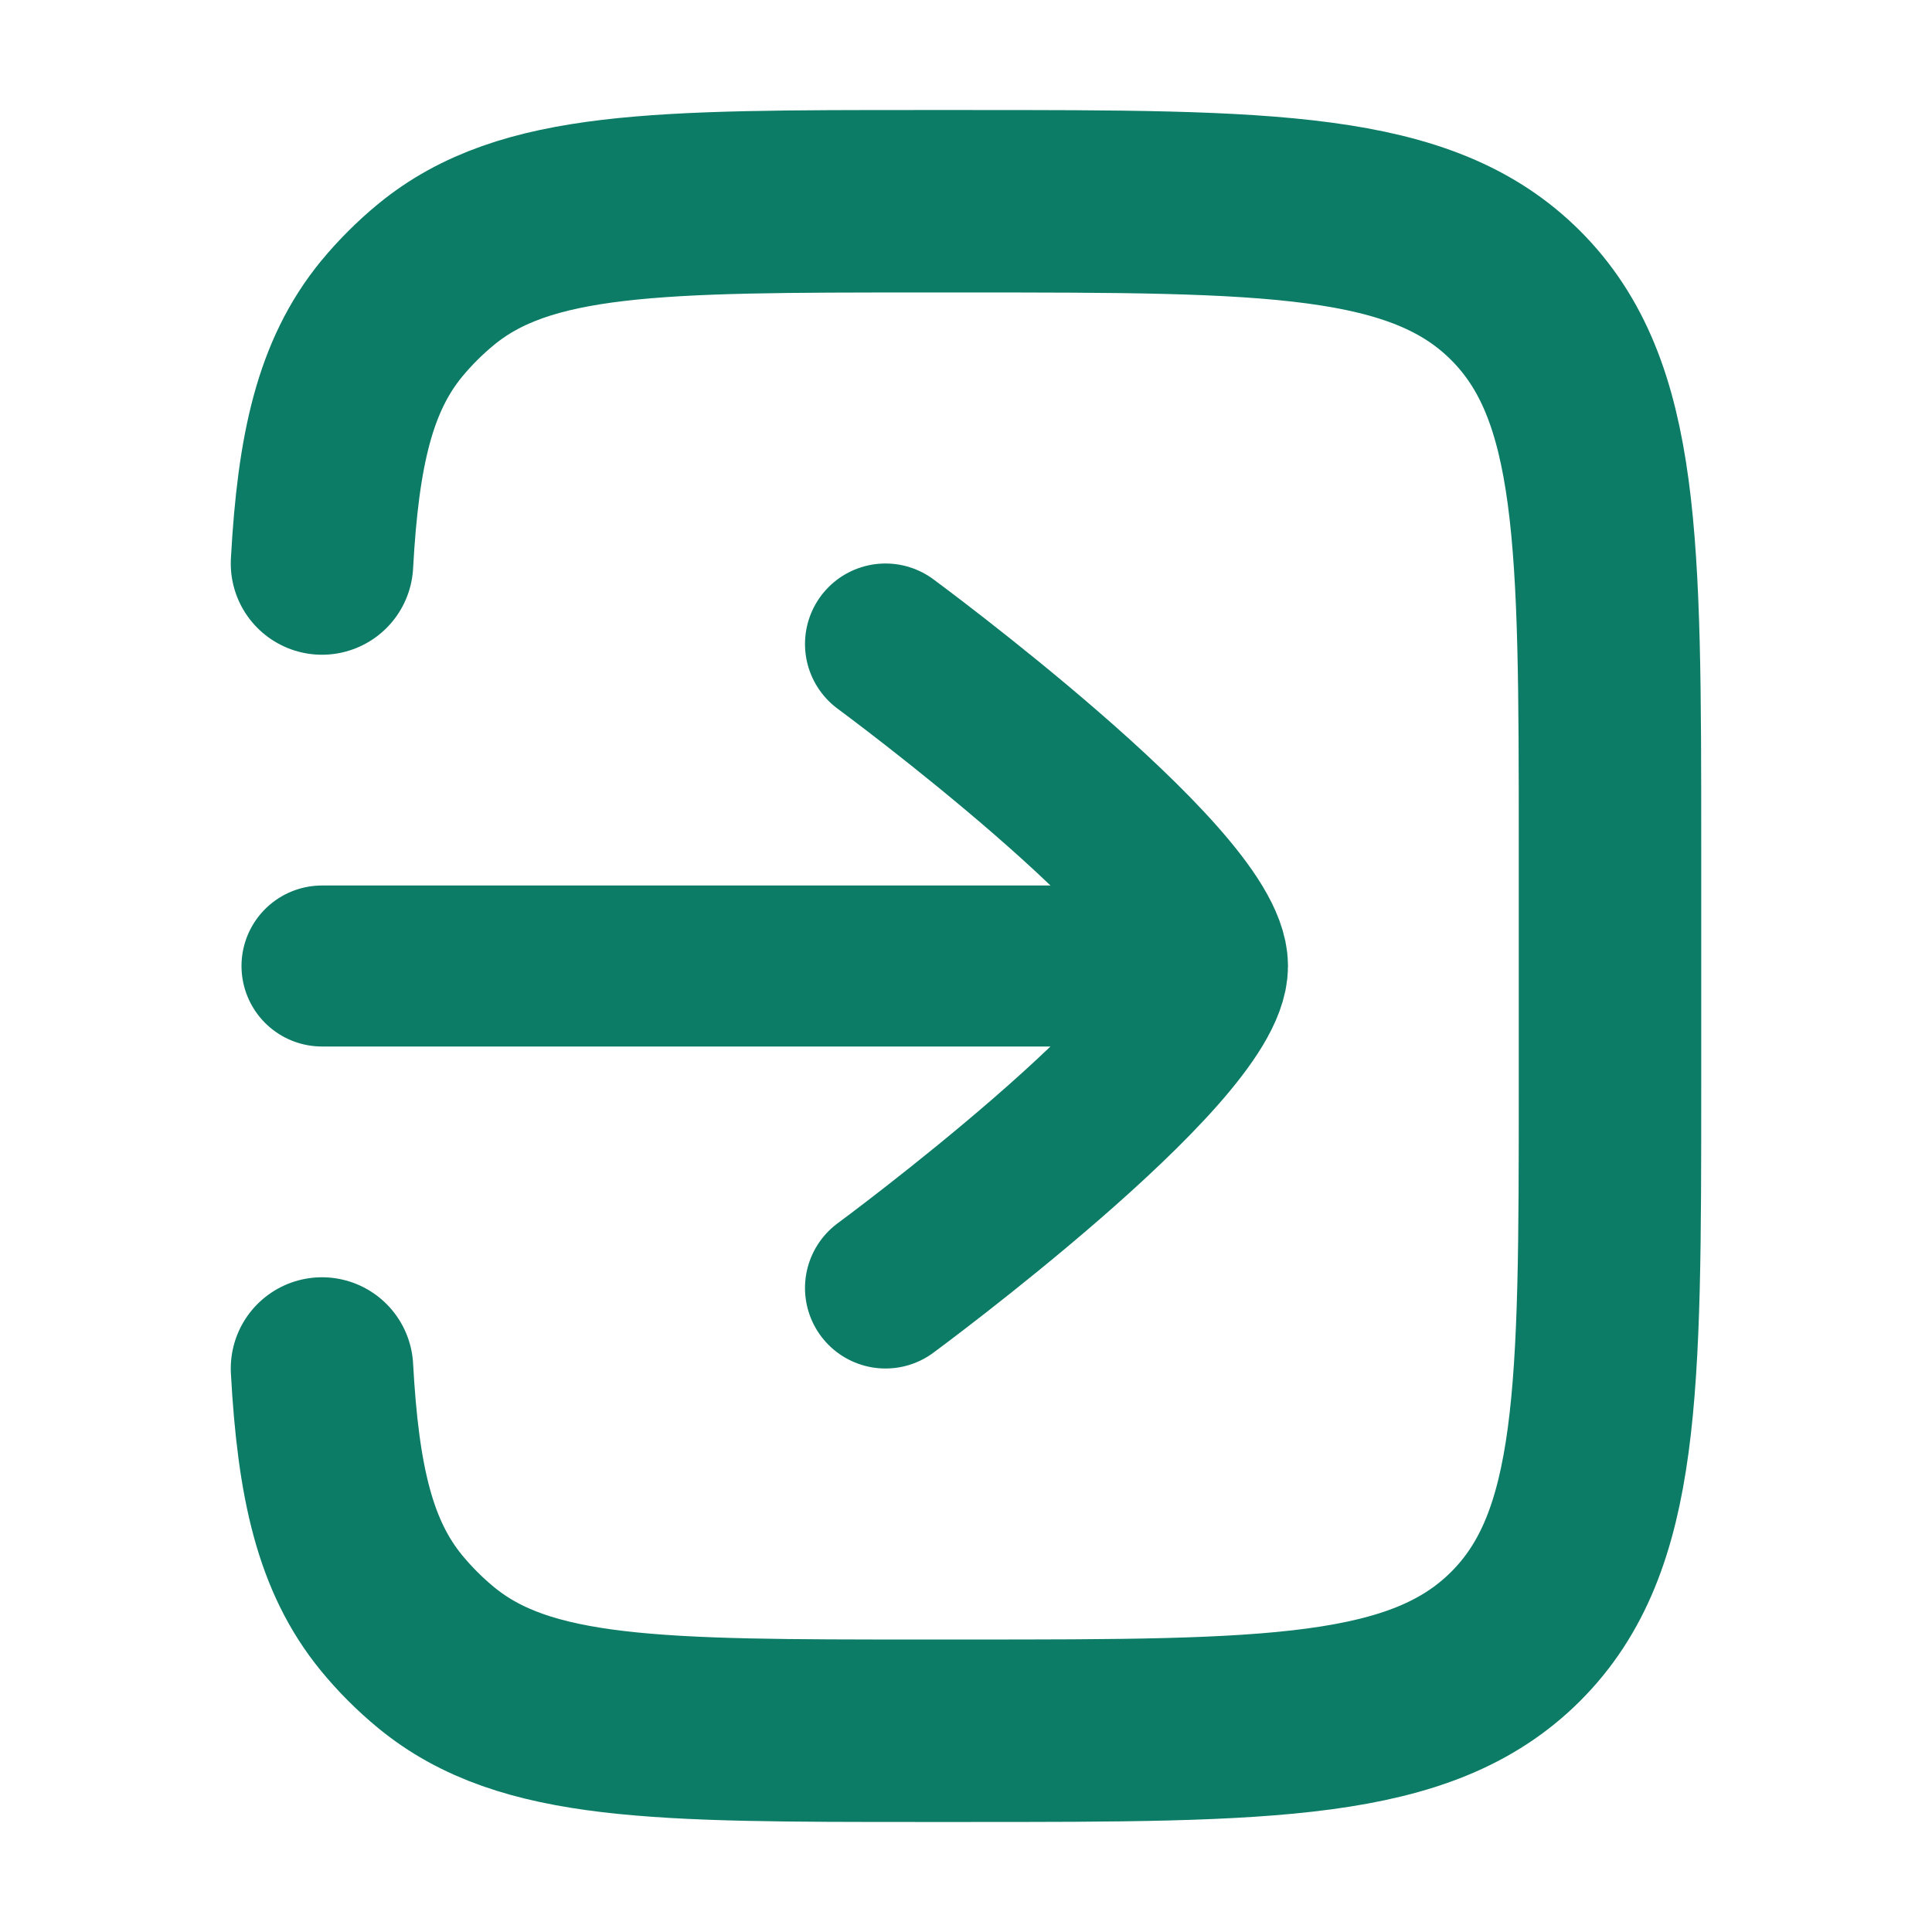 <svg width="18" height="18" viewBox="0 0 18 18" fill="none" xmlns="http://www.w3.org/2000/svg">
<path d="M3 5.25C3.058 4.186 3.216 3.498 3.648 2.971C3.773 2.82 3.912 2.681 4.064 2.556C4.894 1.875 6.126 1.875 8.592 1.875H9C11.828 1.875 13.243 1.875 14.121 2.753C14.999 3.631 15 5.048 15 7.875V10.125C15 12.953 15 14.368 14.121 15.246C13.242 16.124 11.828 16.125 9 16.125H8.592C6.126 16.125 4.893 16.125 4.064 15.444C3.912 15.319 3.773 15.18 3.648 15.028C3.216 14.501 3.058 13.813 3 12.75" stroke="#0D7C66" stroke-width="1.7" stroke-linecap="round"/>
<path d="M8.25 6C8.25 6 11.25 8.21 11.25 9C11.25 9.79 8.25 12 8.25 12M10.875 9H3" stroke="#0D7C66" stroke-width="1.5" stroke-linecap="round" stroke-linejoin="round"/>
</svg>
